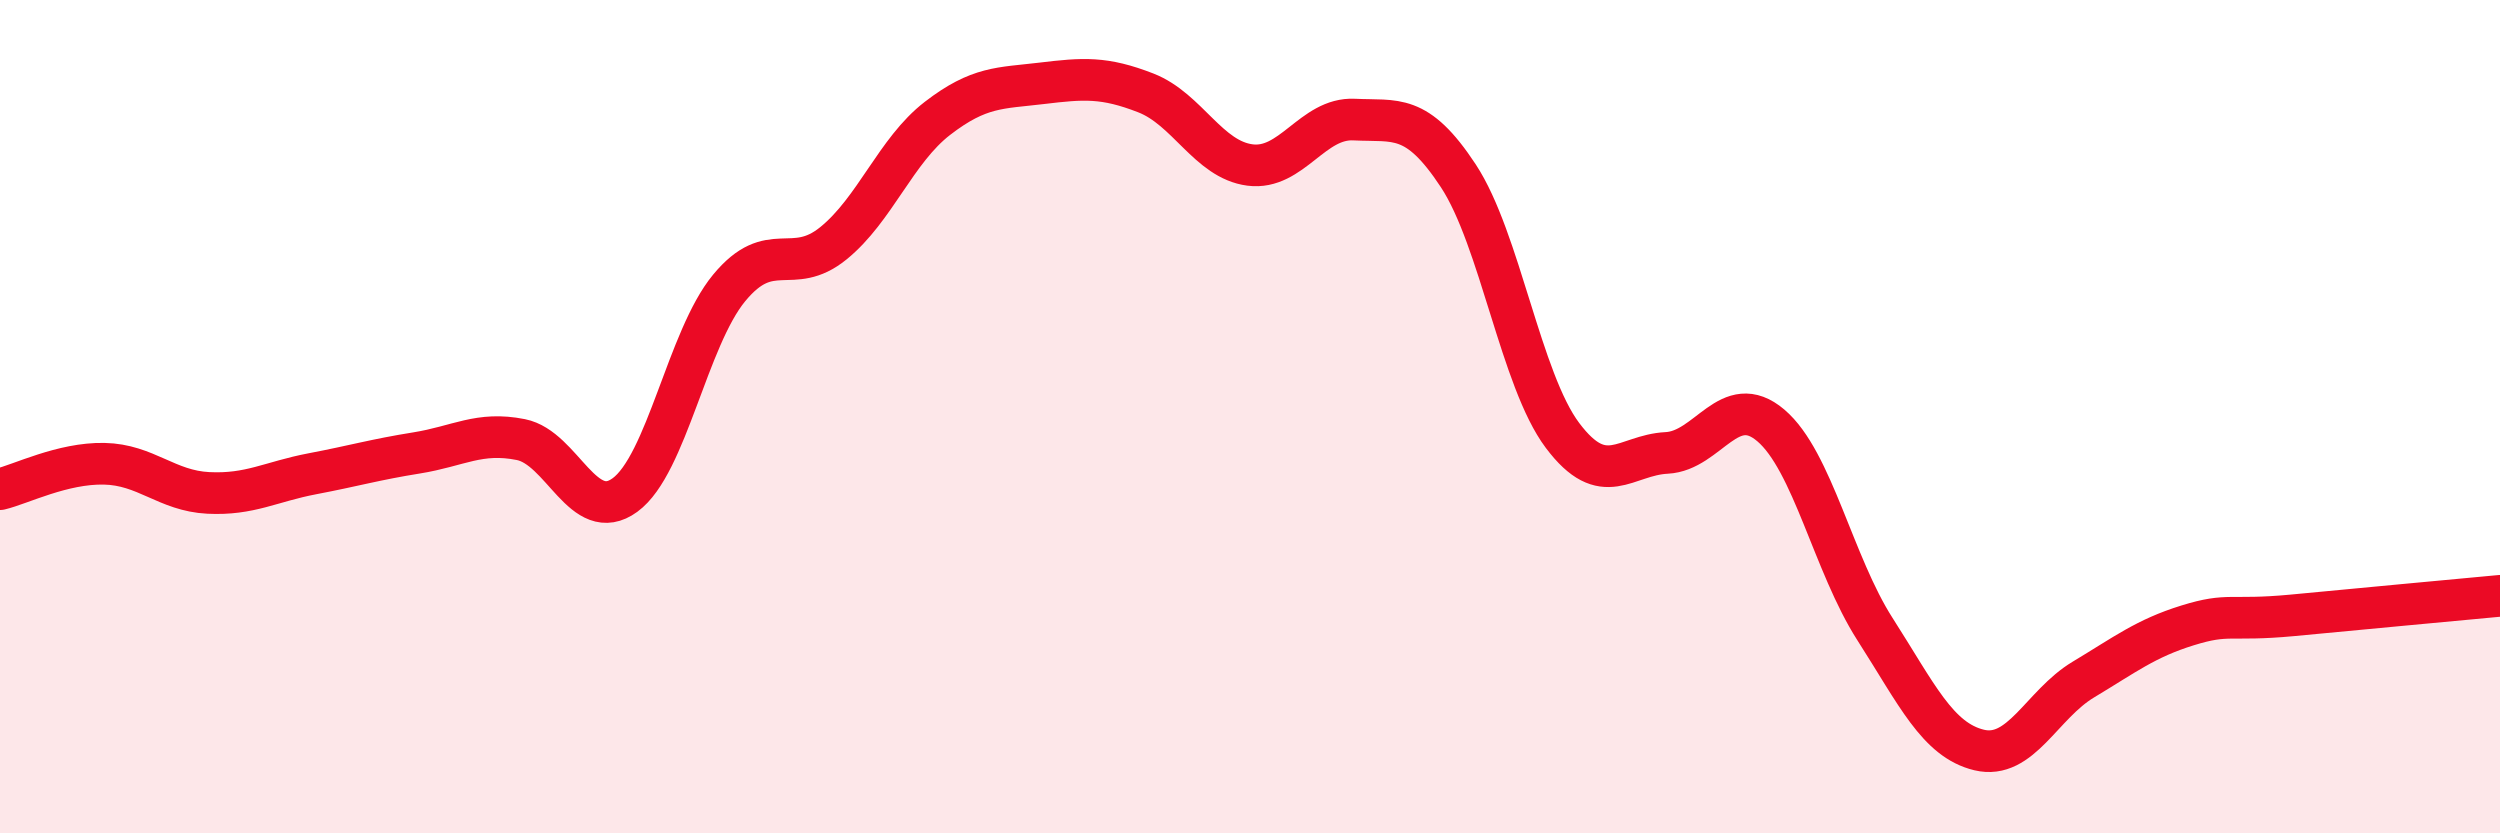 
    <svg width="60" height="20" viewBox="0 0 60 20" xmlns="http://www.w3.org/2000/svg">
      <path
        d="M 0,11.74 C 0.5,11.62 1.5,11.11 2.5,11.13 C 3.5,11.15 4,11.78 5,11.83 C 6,11.88 6.5,11.56 7.5,11.37 C 8.5,11.18 9,11.03 10,10.87 C 11,10.71 11.5,10.35 12.5,10.55 C 13.5,10.75 14,12.61 15,11.88 C 16,11.15 16.5,8.12 17.5,6.91 C 18.5,5.7 19,6.65 20,5.84 C 21,5.03 21.5,3.61 22.5,2.84 C 23.5,2.07 24,2.12 25,2 C 26,1.88 26.5,1.84 27.5,2.23 C 28.5,2.62 29,3.83 30,3.96 C 31,4.09 31.5,2.82 32.5,2.87 C 33.5,2.92 34,2.7 35,4.22 C 36,5.74 36.5,9.12 37.5,10.45 C 38.5,11.78 39,10.92 40,10.87 C 41,10.82 41.5,9.36 42.5,10.21 C 43.5,11.06 44,13.54 45,15.1 C 46,16.66 46.5,17.76 47.5,18 C 48.5,18.24 49,16.91 50,16.31 C 51,15.71 51.5,15.32 52.5,15.01 C 53.5,14.7 53.5,14.91 55,14.77 C 56.5,14.63 59,14.39 60,14.3L60 20L0 20Z"
        fill="#EB0A25"
        opacity="0.1"
        stroke-linecap="round"
        stroke-linejoin="round"
      />
      <path
        d="M 0,11.74 C 0.5,11.62 1.5,11.11 2.5,11.13 C 3.5,11.15 4,11.78 5,11.83 C 6,11.88 6.5,11.56 7.5,11.37 C 8.5,11.18 9,11.03 10,10.87 C 11,10.71 11.5,10.35 12.5,10.55 C 13.5,10.75 14,12.61 15,11.88 C 16,11.15 16.5,8.12 17.5,6.91 C 18.5,5.7 19,6.65 20,5.84 C 21,5.03 21.5,3.61 22.5,2.84 C 23.5,2.07 24,2.12 25,2 C 26,1.88 26.5,1.84 27.5,2.23 C 28.5,2.62 29,3.83 30,3.96 C 31,4.09 31.5,2.82 32.5,2.87 C 33.5,2.92 34,2.7 35,4.22 C 36,5.74 36.5,9.12 37.5,10.45 C 38.5,11.78 39,10.92 40,10.87 C 41,10.82 41.5,9.36 42.5,10.21 C 43.5,11.06 44,13.54 45,15.1 C 46,16.66 46.5,17.76 47.5,18 C 48.5,18.24 49,16.91 50,16.31 C 51,15.71 51.5,15.32 52.5,15.01 C 53.5,14.7 53.5,14.91 55,14.77 C 56.5,14.63 59,14.39 60,14.3"
        stroke="#EB0A25"
        stroke-width="1"
        fill="none"
        stroke-linecap="round"
        stroke-linejoin="round"
      />
    </svg>
  